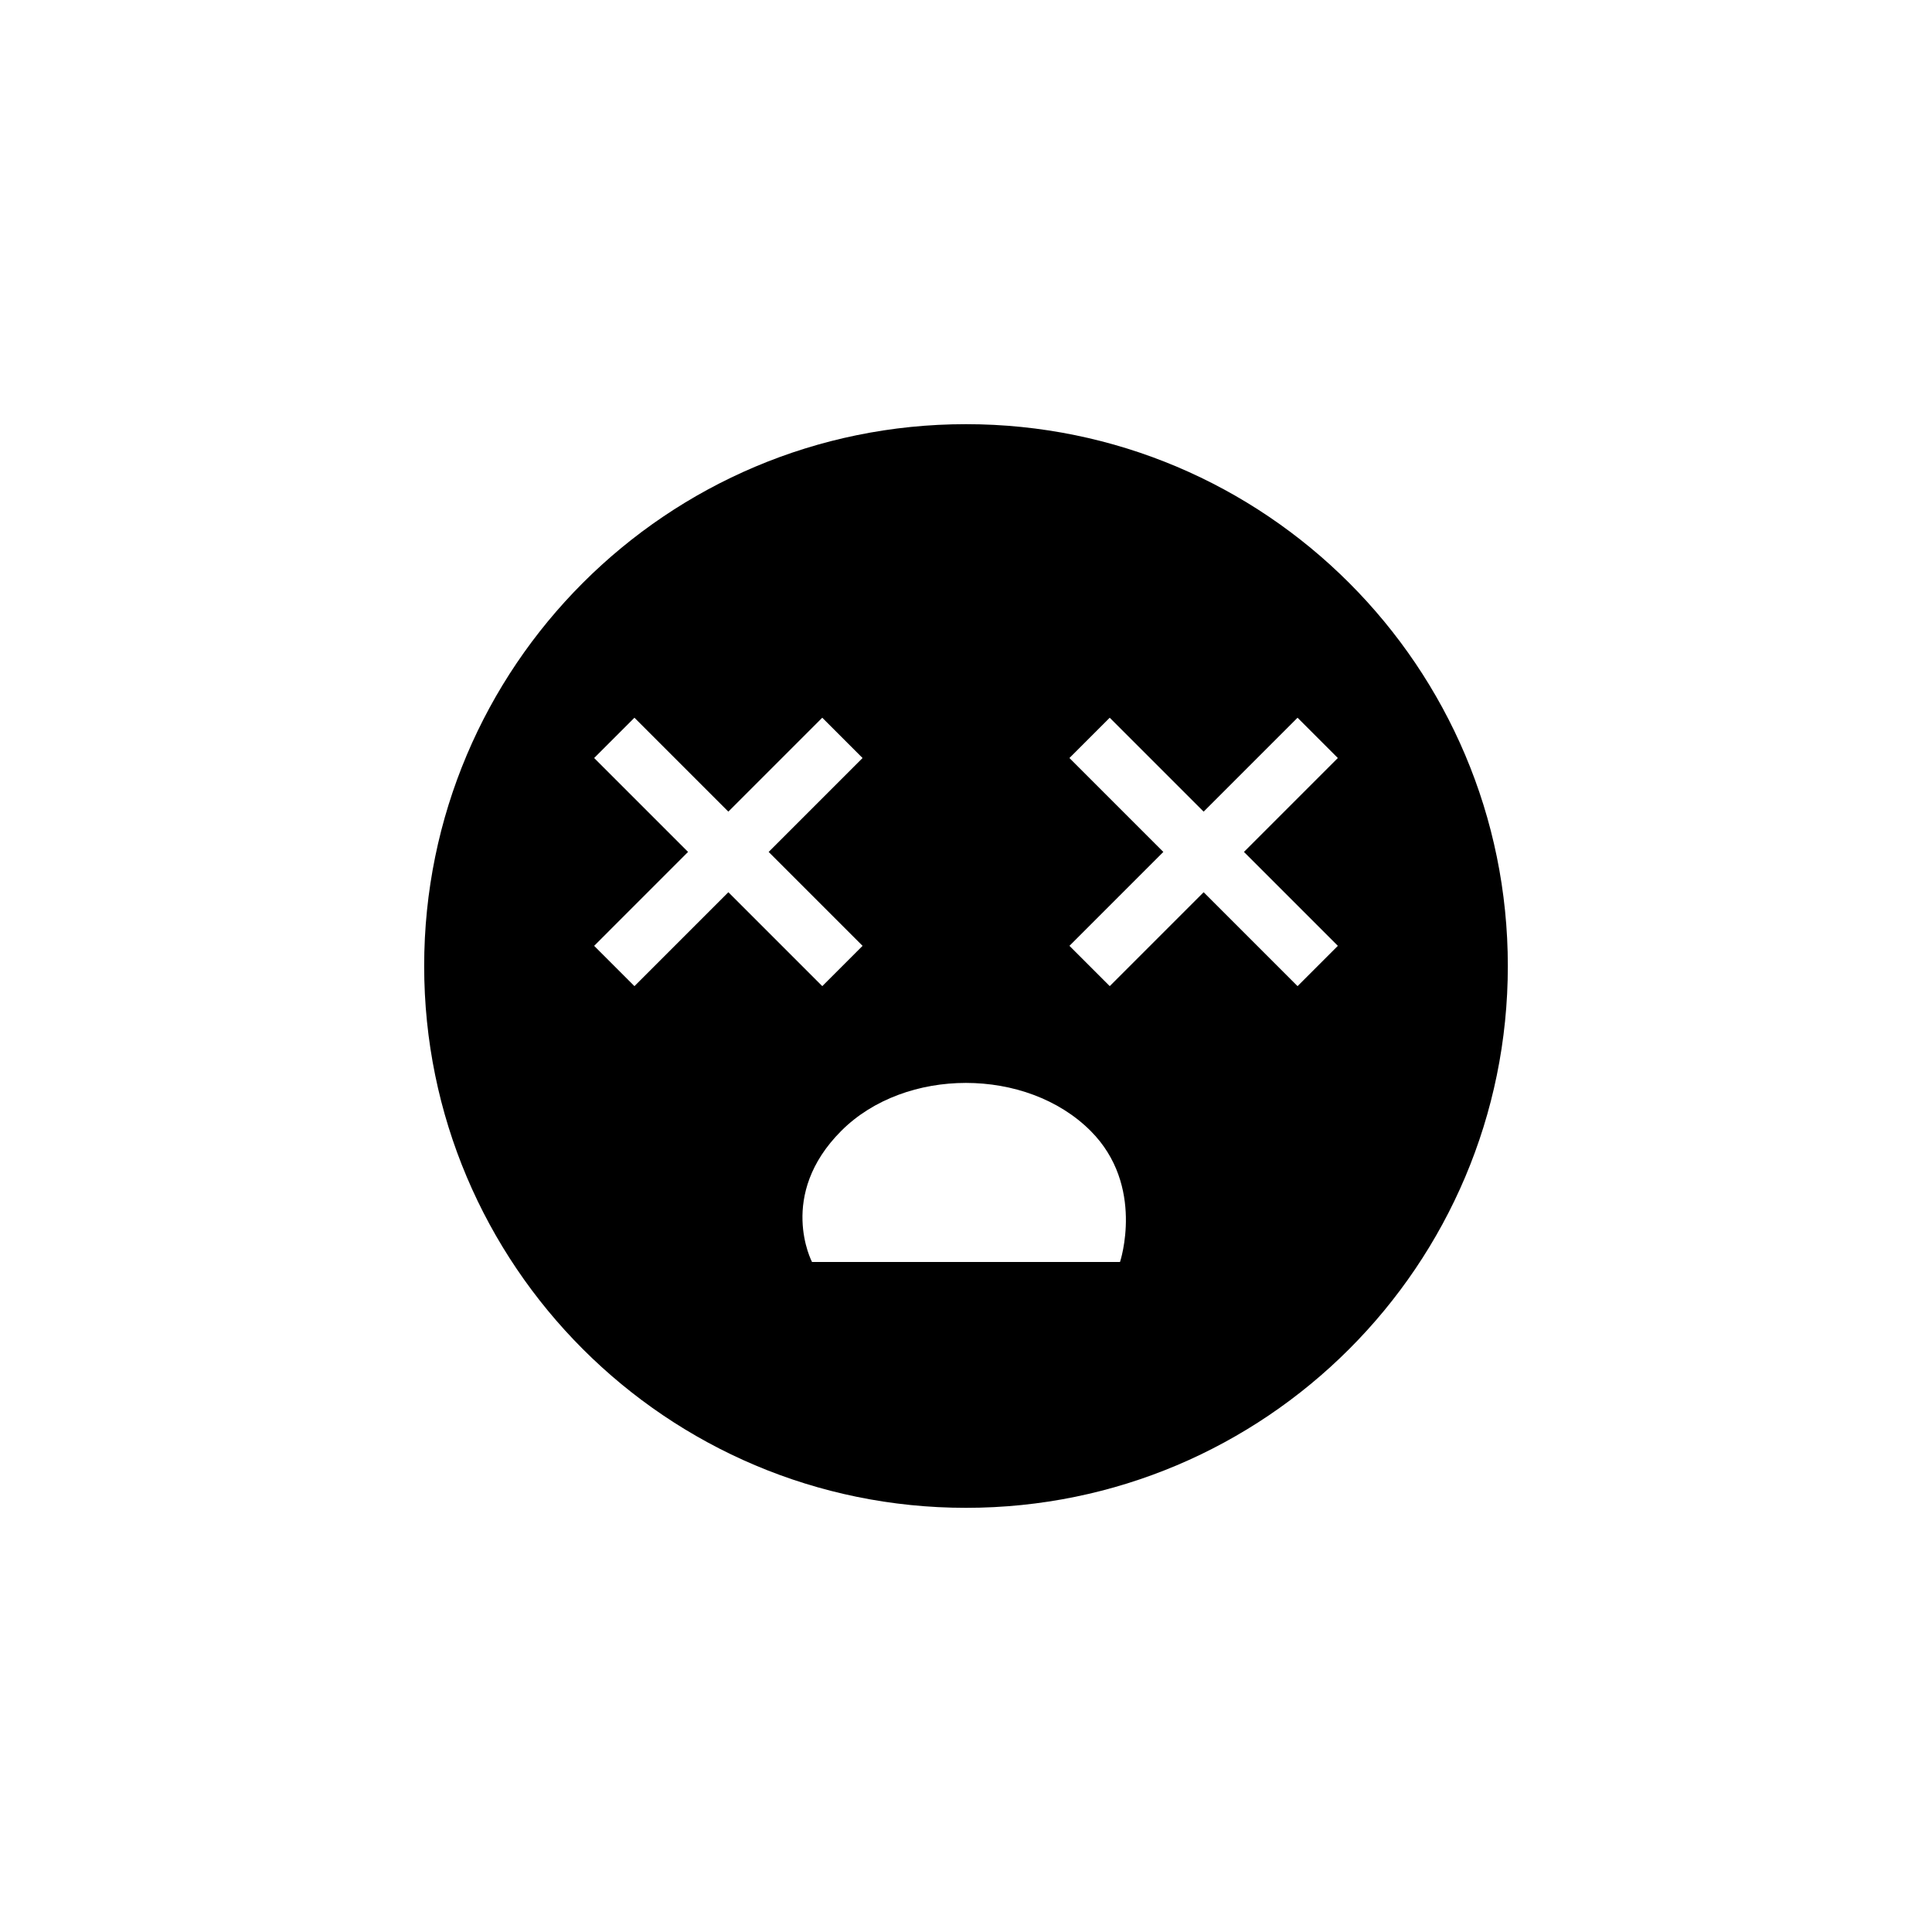 <?xml version="1.0" encoding="UTF-8"?>
<!-- Uploaded to: SVG Find, www.svgrepo.com, Generator: SVG Find Mixer Tools -->
<svg fill="#000000" width="800px" height="800px" version="1.1" viewBox="144 144 512 512" xmlns="http://www.w3.org/2000/svg">
 <path d="m400 256.41c-79.301 0-143.59 64.285-143.59 143.59 0 79.297 64.285 143.59 143.59 143.59 79.297 0 143.59-64.289 143.59-143.59 0-79.301-64.289-143.59-143.59-143.59zm-87.867 148.93-10.68-10.68 24.887-24.891-24.887-24.887 10.68-10.68 24.887 24.887 24.887-24.887 10.68 10.68-24.883 24.887 24.887 24.887-10.68 10.68-24.887-24.887zm128.68 73.102h-81.617s-9.32-17.684 7.758-34.762c16.93-16.93 49.121-16.93 66.051 0 14.559 14.559 7.809 34.762 7.809 34.762zm57.734-83.785-10.68 10.68-24.887-24.887-24.887 24.887-10.68-10.68 24.883-24.887-24.887-24.887 10.68-10.68 24.887 24.887 24.887-24.887 10.68 10.68-24.883 24.887z"/>
</svg>